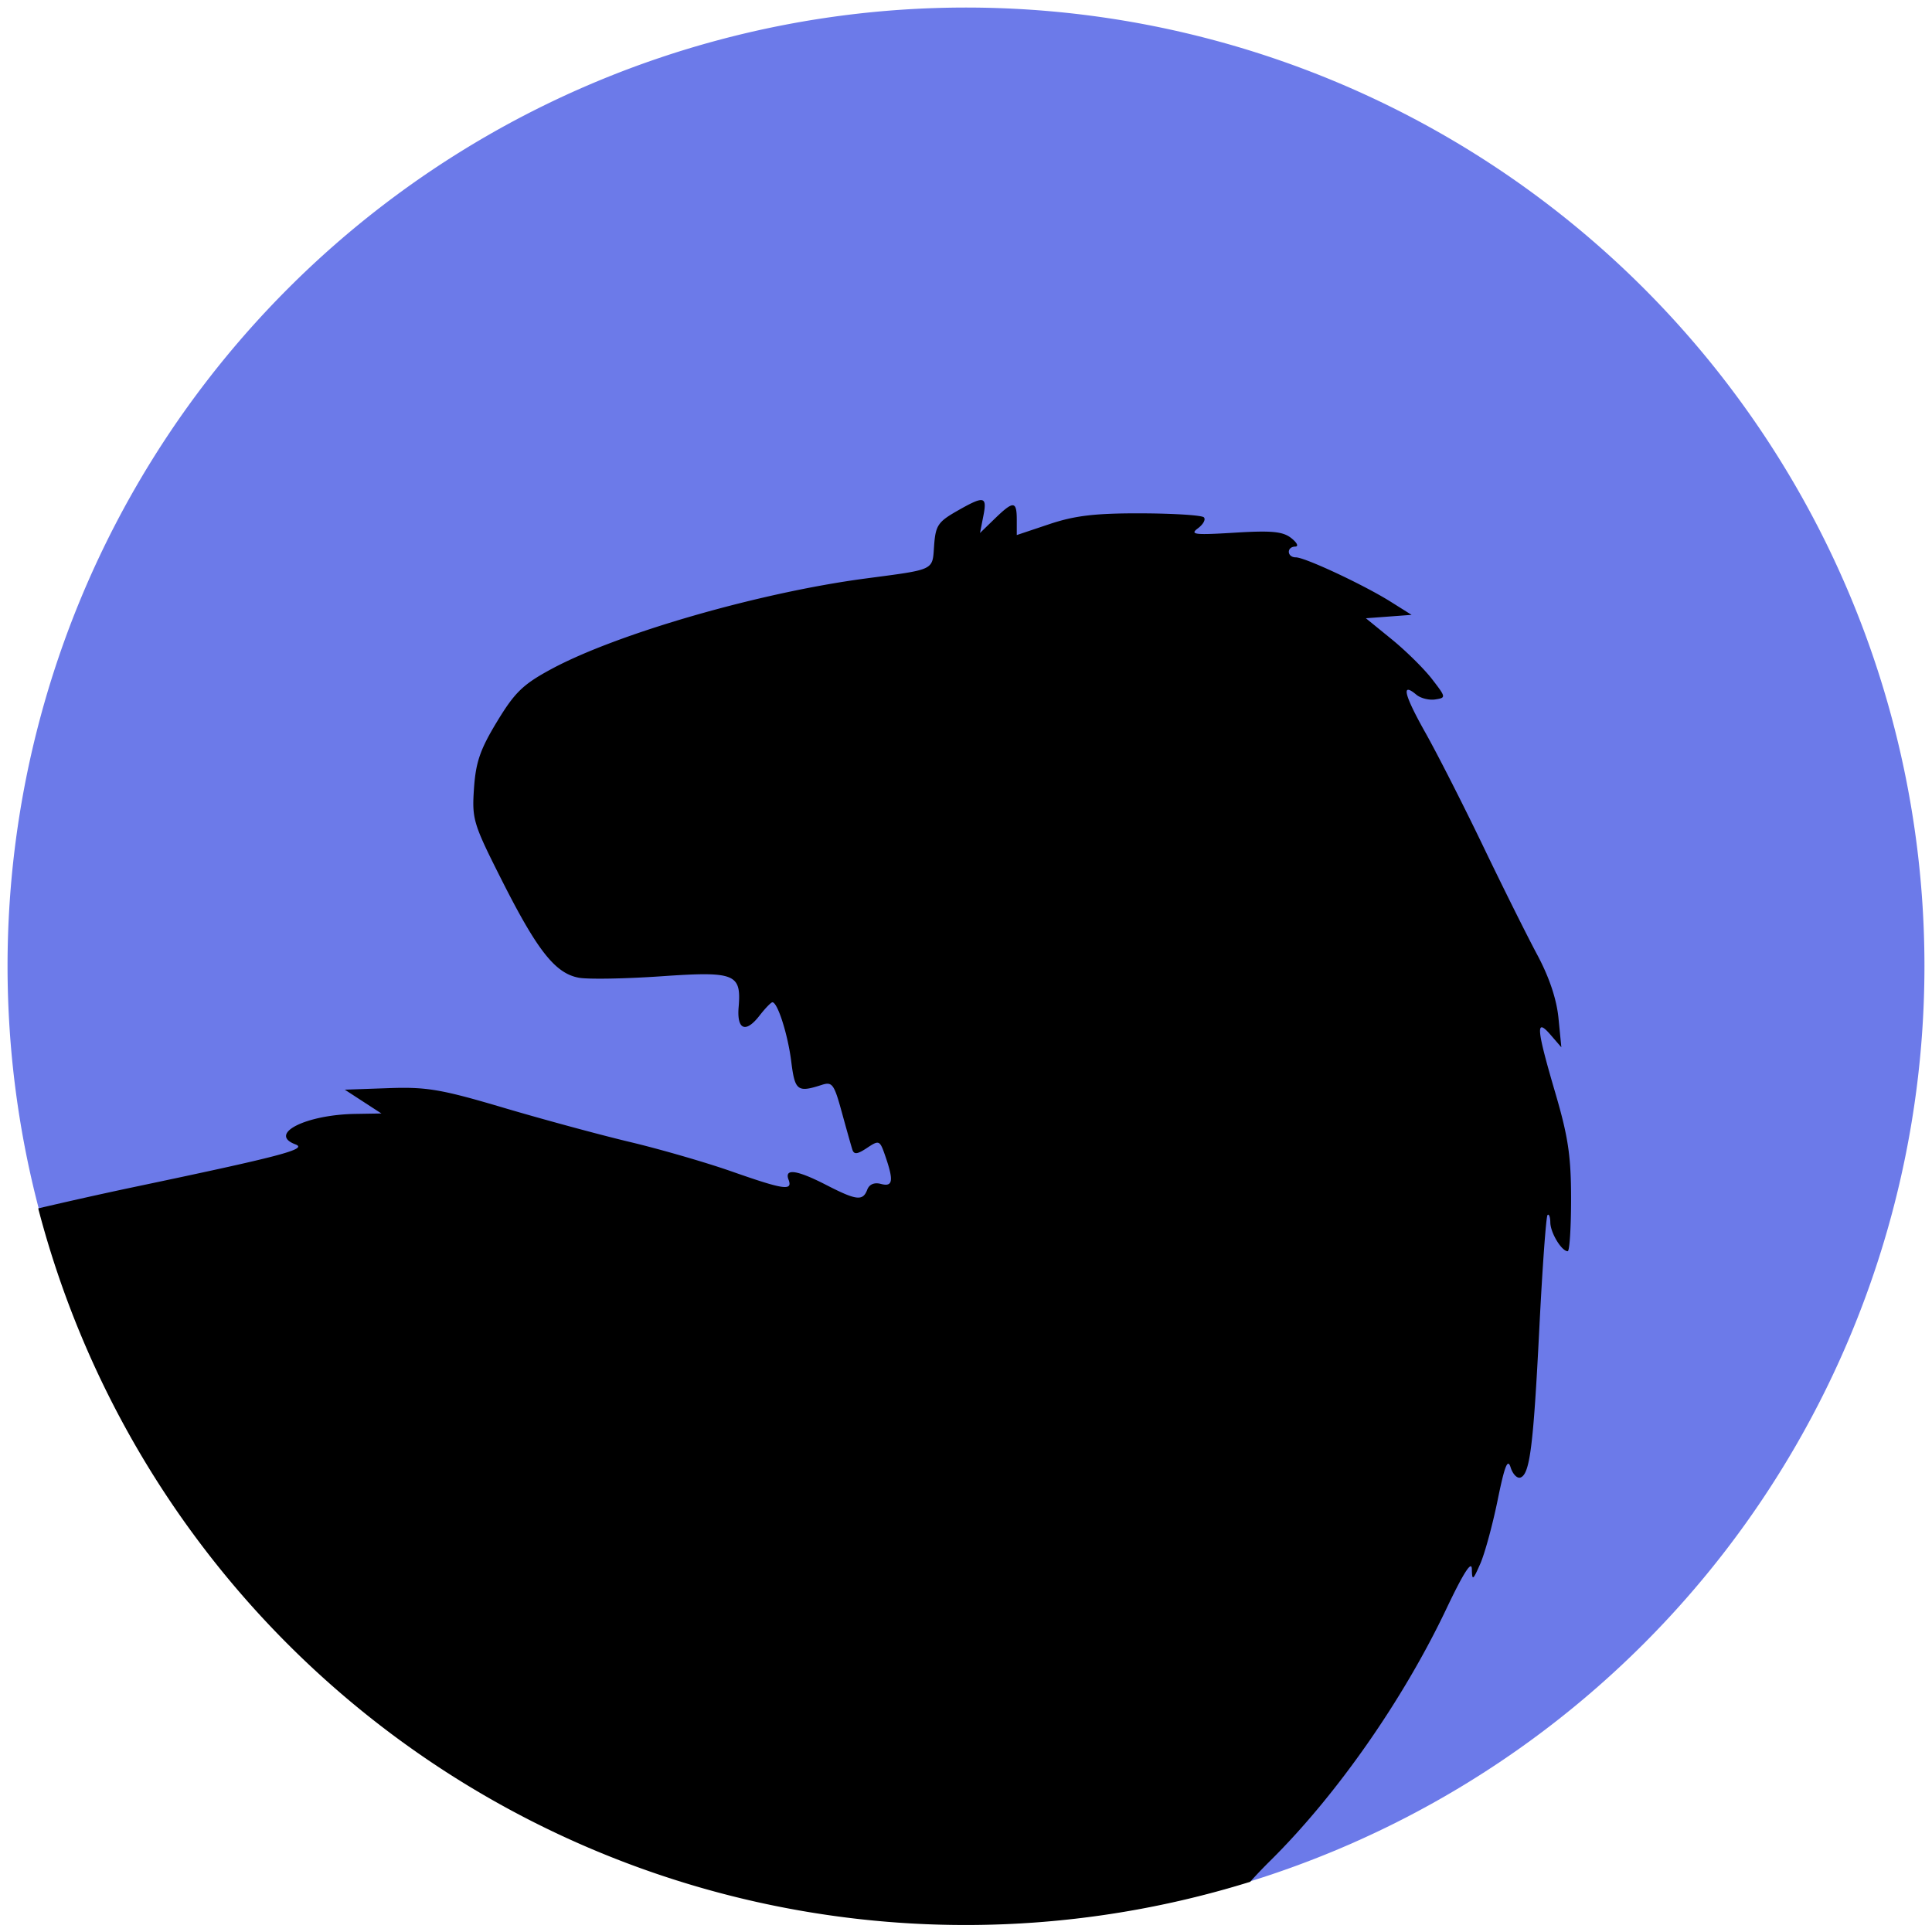 <svg xmlns="http://www.w3.org/2000/svg" xml:space="preserve" width="256" height="256"><path d="M255 128a127 127 0 0 1-127 127A127 127 0 0 1 1 128 127 127 0 0 1 128 1a127 127 0 0 1 127 127" style="fill:#6c7ae9;fill-rule:evenodd;stroke-width:2.206"/><path d="M130 66.266c-.525-.014-1.525.492-3.241 1.474-2.464 1.41-2.795 1.914-2.984 4.547-.242 3.355.224 3.131-9.143 4.375-14.071 1.869-32.889 7.3-41.604 12.008-3.727 2.014-4.82 3.073-7.164 6.94-2.239 3.692-2.821 5.378-3.058 8.855-.28 4.1-.111 4.652 3.707 12.213 4.698 9.304 7.075 12.307 10.187 12.875 1.236.225 6.145.14 10.909-.19 9.803-.678 10.635-.347 10.263 4.09-.25 2.998.93 3.487 2.752 1.14.764-.982 1.54-1.786 1.725-1.786.69 0 2.05 4.28 2.498 7.867.482 3.862.819 4.12 4.039 3.08 1.386-.448 1.634-.116 2.646 3.578.615 2.24 1.245 4.48 1.403 4.977.223.702.654.657 1.953-.206 1.618-1.073 1.69-1.04 2.437 1.133 1.117 3.246.983 4.06-.605 3.639-.874-.232-1.535.05-1.807.768-.578 1.527-1.422 1.43-5.422-.625-3.91-2.01-5.587-2.244-5.002-.7.571 1.508-.608 1.336-7.543-1.097-3.37-1.183-9.422-2.936-13.449-3.895s-11.578-3.006-16.781-4.547c-8.27-2.45-10.188-2.775-15.244-2.595l-5.785.203 2.425 1.578 2.426 1.576-3.465.057c-6.579.107-11.599 2.66-7.931 4.035 1.68.63-1.779 1.54-21.864 5.756a604 604 0 0 0-12.214 2.73 127 127 0 0 0 122.89 94.955 127 127 0 0 0 37.694-5.723 68 68 0 0 1 2.742-2.867c8.76-8.688 17.532-21.25 23.265-33.314 2.26-4.754 3.346-6.452 3.372-5.264.033 1.592.139 1.525 1.119-.703.594-1.351 1.627-5.14 2.297-8.418.934-4.578 1.334-5.587 1.722-4.348.278.888.86 1.494 1.293 1.348 1.253-.423 1.72-4.102 2.51-19.754.407-8.073.897-14.837 1.088-15.031s.358.252.37.992c.023 1.368 1.498 3.803 2.306 3.803h.004l.006-.002.006-.002c.236-.142.427-3.203.427-6.924 0-5.654-.381-8.23-2.078-14.016-2.53-8.629-2.648-10.051-.642-7.736l1.433 1.658-.38-3.861c-.251-2.531-1.224-5.43-2.827-8.422-1.344-2.51-4.57-8.984-7.168-14.389s-6.034-12.16-7.636-15.011c-2.845-5.064-3.249-6.761-1.198-5.037.56.47 1.685.753 2.498.627 1.448-.225 1.439-.282-.437-2.711-1.054-1.365-3.456-3.734-5.336-5.264l-3.418-2.783 3.027-.225 3.03-.226-2.772-1.739c-3.575-2.243-11.35-5.88-12.568-5.88-1.184 0-1.26-1.396-.078-1.426.484-.013.254-.508-.52-1.121-1.113-.883-2.596-1.025-7.527-.721-5.29.326-5.963.246-4.852-.576.71-.526 1.067-1.182.793-1.46-.274-.277-4.016-.516-8.314-.529-6.086-.018-8.775.3-12.147 1.428l-4.33 1.45v-2.032c0-2.516-.444-2.537-2.918-.137l-1.955 1.897.443-2.246c.28-1.414.296-2.098-.298-2.114z" style="fill:#000;fill-rule:evenodd;stroke-width:2.206"/></svg>